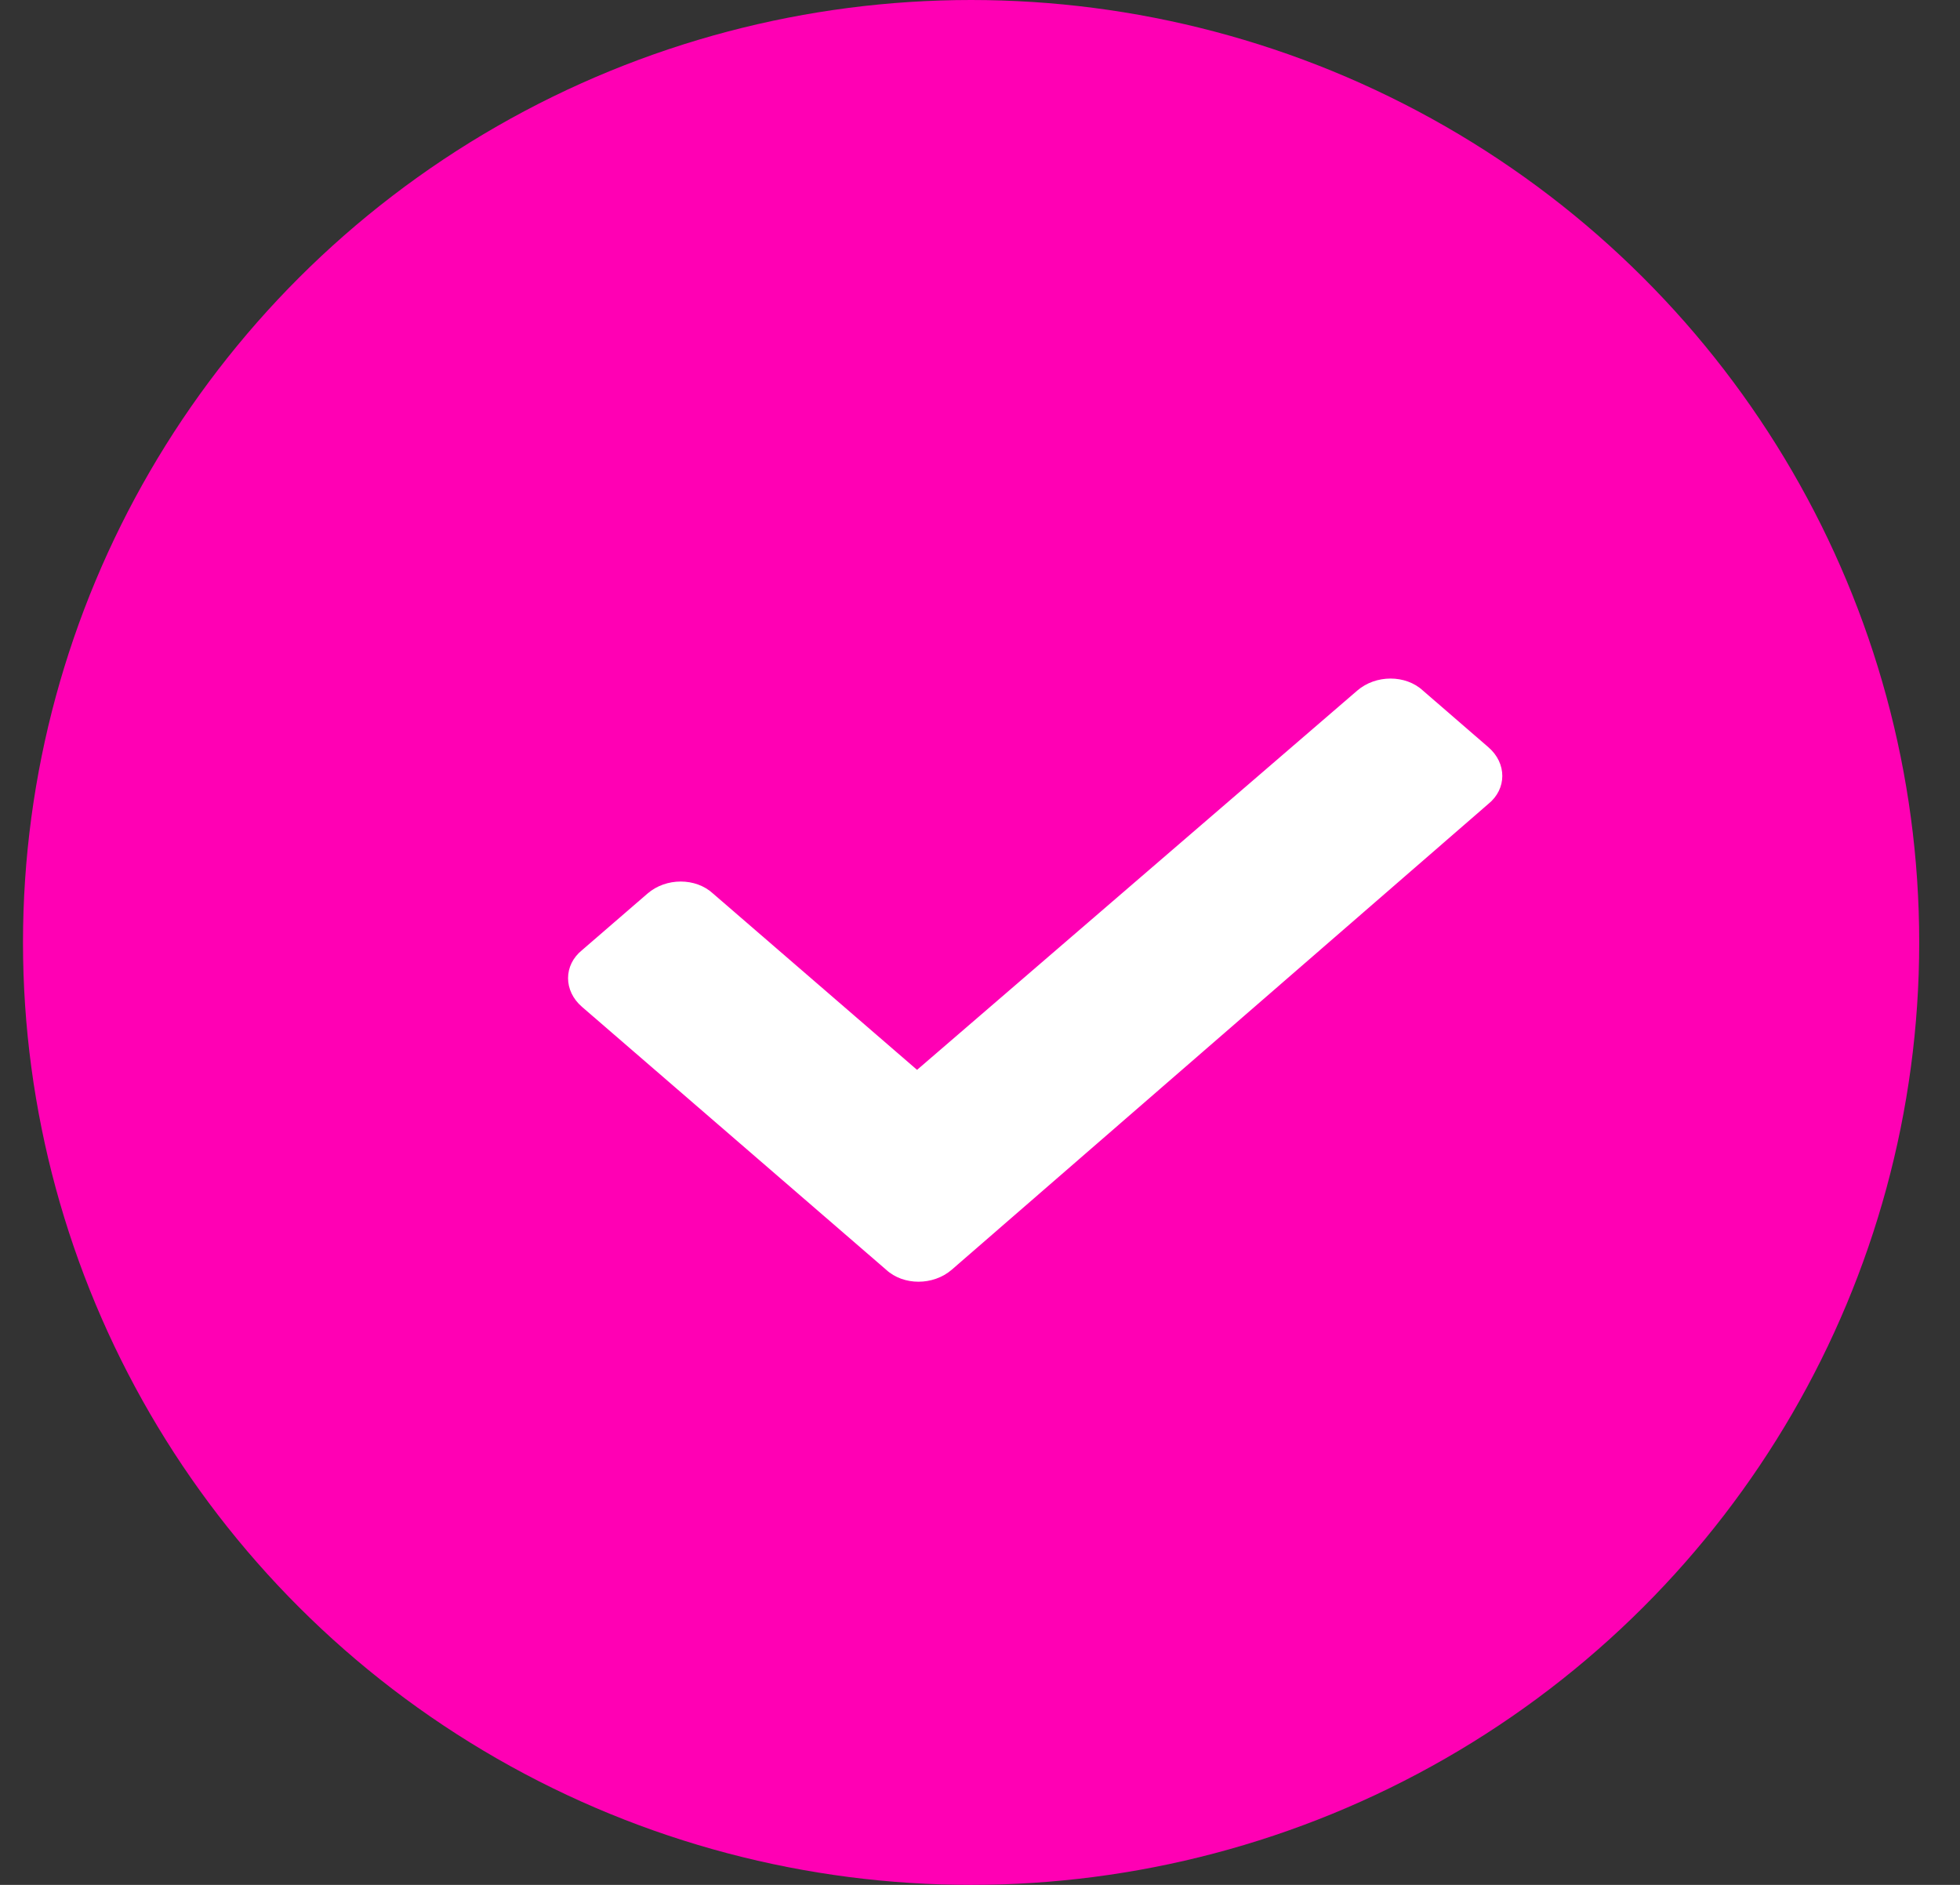 <svg width="100%" height="100%" viewBox="0 0 26 25" fill="none" xmlns="http://www.w3.org/2000/svg">
<rect x="0" y="0" width="26" height="25" fill="#333333" stroke="none"/>
<g id="Group 4305">
<ellipse id="Ellipse 46" cx="12.882" cy="12.5" rx="12.577" ry="12.5" fill="#FF00B4"/>
<path id="Vector" d="M7.72 13.354C7.474 13.142 7.474 12.802 7.72 12.603L8.589 11.852C8.835 11.639 9.229 11.639 9.459 11.852L12.165 14.19L18.005 9.159C18.251 8.947 18.645 8.947 18.875 9.159L19.744 9.911C19.99 10.123 19.99 10.463 19.744 10.662L12.625 16.841C12.379 17.053 11.985 17.053 11.755 16.841L7.72 13.354Z" fill="white"/>
</g>
</svg>

